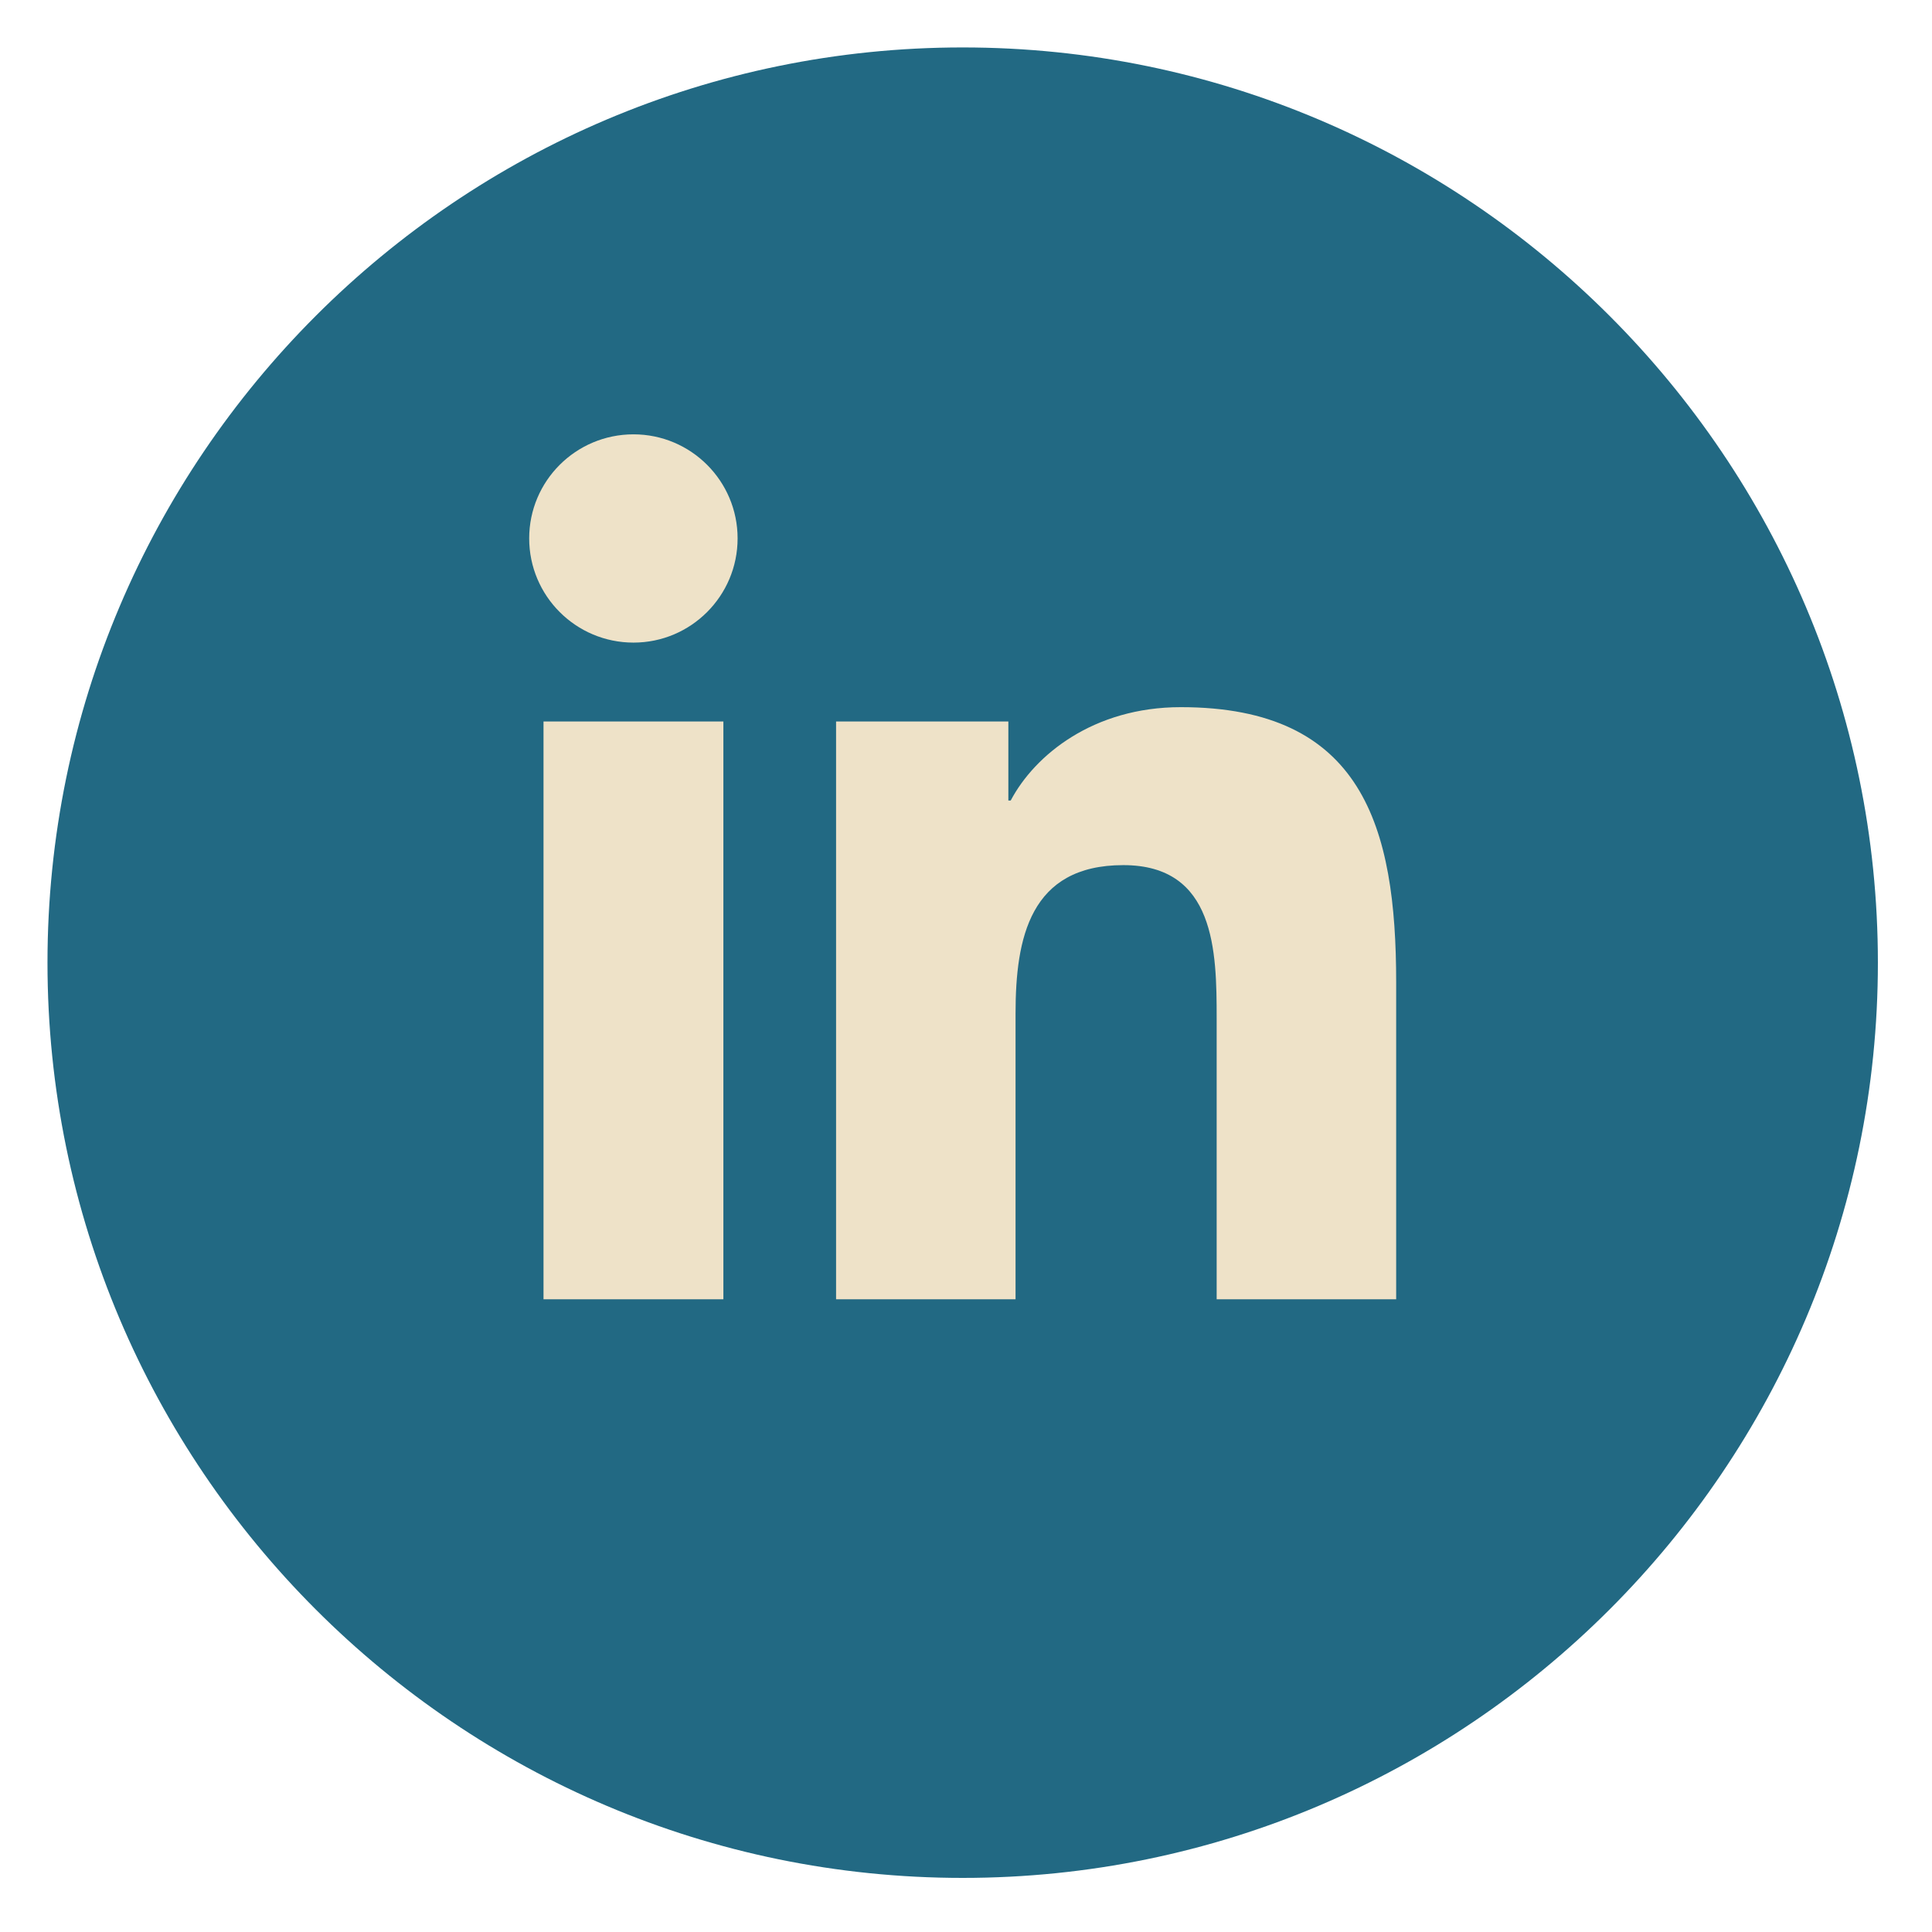 <?xml version="1.0" encoding="UTF-8"?> <!-- Generator: Adobe Illustrator 15.0.0, SVG Export Plug-In --> <svg xmlns="http://www.w3.org/2000/svg" xmlns:xlink="http://www.w3.org/1999/xlink" xmlns:a="http://ns.adobe.com/AdobeSVGViewerExtensions/3.0/" x="0px" y="0px" width="128px" height="128px" viewBox="-3.146 -3.143 128 128" xml:space="preserve"> <defs> </defs> <circle fill="#EEE2C8" cx="60.635" cy="61.356" r="44.667"></circle> <path fill="#226983" d="M60.634,0C27.199,0,0,27.202,0,60.638c0,33.434,27.199,60.635,60.634,60.635s60.635-27.201,60.635-60.635 C121.269,27.202,94.068,0,60.634,0z M44.78,82.937H32.863V44.656H44.78V82.937z M38.825,39.431c-3.823,0-6.911-3.095-6.911-6.904 c0-3.803,3.088-6.894,6.911-6.894c3.809,0,6.897,3.091,6.897,6.894C45.722,36.336,42.634,39.431,38.825,39.431z M89.354,82.937 H77.461V64.325c0-4.441-0.086-10.151-6.183-10.151c-6.192,0-7.141,4.835-7.141,9.827v18.937H52.246V44.656H63.66v5.237h0.156 c1.591-3.012,5.473-6.185,11.268-6.185c12.048,0,14.27,7.924,14.27,18.234V82.937z"></path> </svg> 